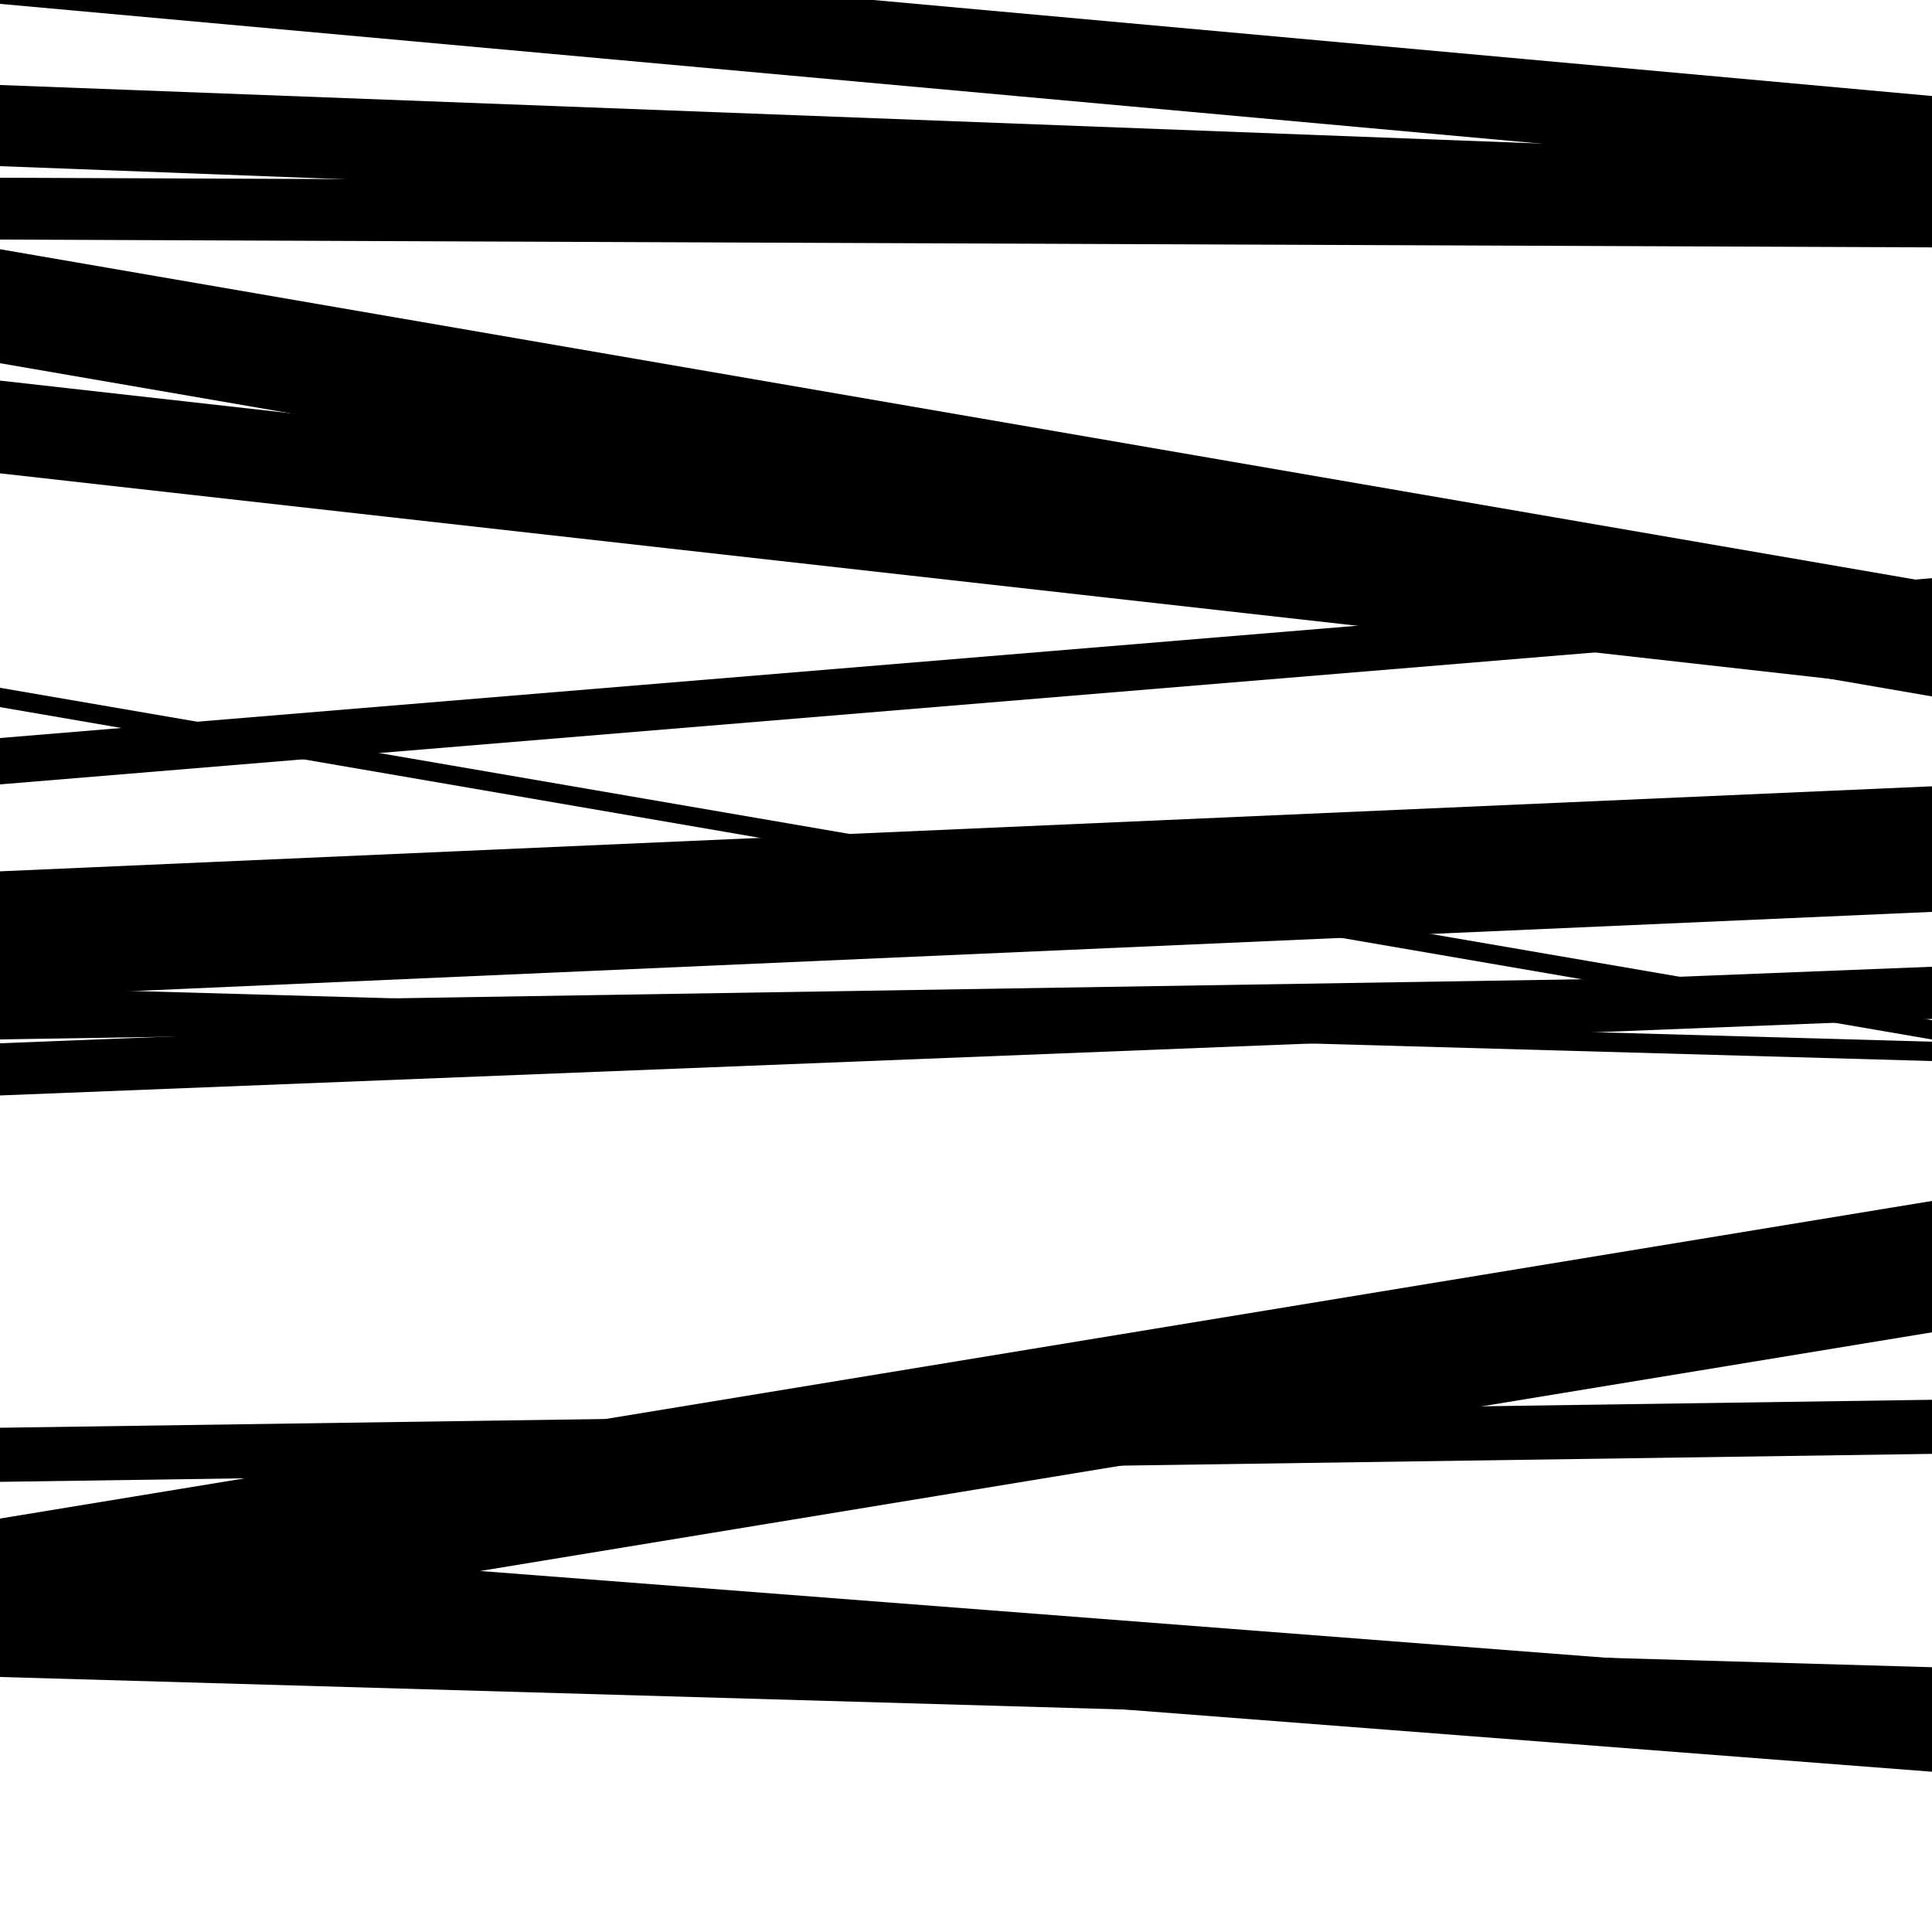 <svg viewBox="0 0 1000 1000" height="1000" width="1000" xmlns="http://www.w3.org/2000/svg">
<rect x="0" y="0" width="1000" height="1000" fill="#ffffff"></rect>
<path opacity="0.8" d="M 0 538 L 1000 521.954 L 1000 503.954 L 0 520 Z" fill="hsl(184, 15%, 50%)"></path>
<path opacity="0.8" d="M 0 868 L 1000 896.948 L 1000 862.948 L 0 834 Z" fill="hsl(189, 25%, 70%)"></path>
<path opacity="0.8" d="M 0 86 L 1000 123.996 L 1000 81.996 L 0 44 Z" fill="hsl(194, 30%, 90%)"></path>
<path opacity="0.8" d="M 0 245 L 1000 357.295 L 1000 309.295 L 0 197 Z" fill="hsl(179, 10%, 30%)"></path>
<path opacity="0.8" d="M 0 406 L 1000 323.265 L 1000 299.265 L 0 382 Z" fill="hsl(184, 15%, 50%)"></path>
<path opacity="0.8" d="M 0 567 L 1000 527.384 L 1000 500.384 L 0 540 Z" fill="hsl(189, 25%, 70%)"></path>
<path opacity="0.8" d="M 0 854 L 1000 689.604 L 1000 621.604 L 0 786 Z" fill="hsl(194, 30%, 90%)"></path>
<path opacity="0.8" d="M 0 2 L 1000 92.697 L 1000 49.697 L 0 -41 Z" fill="hsl(179, 10%, 30%)"></path>
<path opacity="0.8" d="M 0 188 L 1000 360.471 L 1000 301.471 L 0 129 Z" fill="hsl(184, 15%, 50%)"></path>
<path opacity="0.8" d="M 0 516 L 1000 471.988 L 1000 406.988 L 0 451 Z" fill="hsl(189, 25%, 70%)"></path>
<path opacity="0.8" d="M 0 840 L 1000 917.044 L 1000 871.044 L 0 794 Z" fill="hsl(194, 30%, 90%)"></path>
<path opacity="0.8" d="M 0 124 L 1000 128.045 L 1000 96.045 L 0 92 Z" fill="hsl(179, 10%, 30%)"></path>
<path opacity="0.8" d="M 0 366 L 1000 538.042 L 1000 528.042 L 0 356 Z" fill="hsl(184, 15%, 50%)"></path>
<path opacity="0.8" d="M 0 521 L 1000 549.187 L 1000 539.187 L 0 511 Z" fill="hsl(189, 25%, 70%)"></path>
<path opacity="0.8" d="M 0 767 L 1000 752.523 L 1000 724.523 L 0 739 Z" fill="hsl(194, 30%, 90%)"></path>
</svg>
